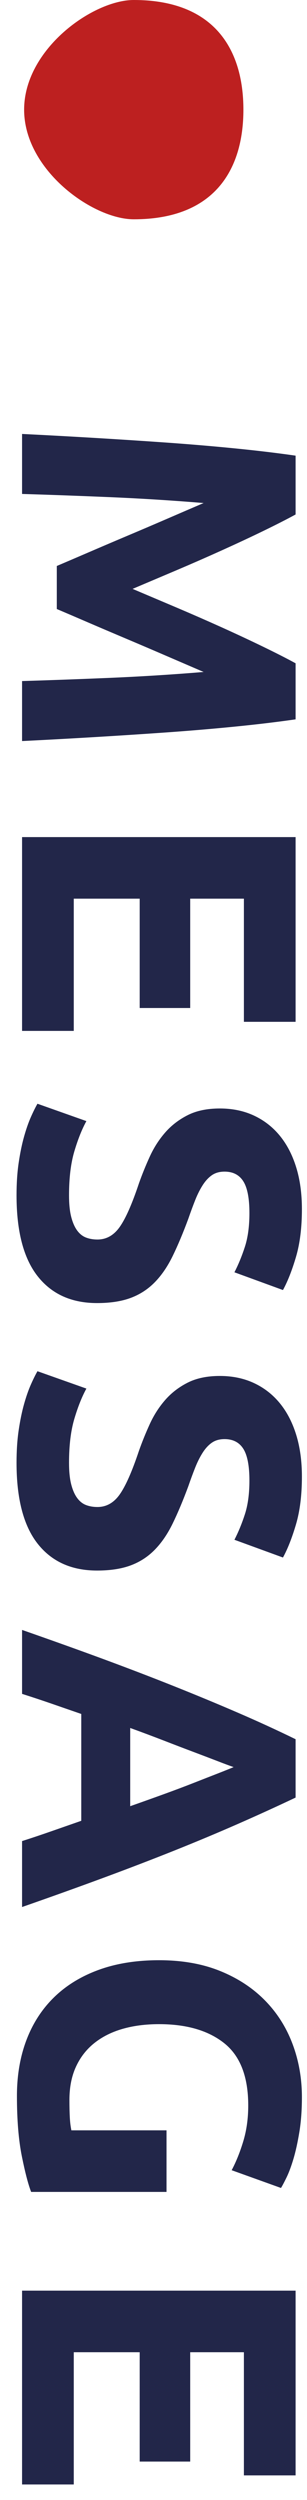 <svg 
 xmlns="http://www.w3.org/2000/svg"
 xmlns:xlink="http://www.w3.org/1999/xlink"
 width="14px" height="114px">
<path fill-rule="evenodd"  fill="rgb(34, 38, 73)"
 d="M13.498,69.511 C13.318,70.123 13.120,70.627 12.904,71.023 L10.690,70.213 C10.870,69.865 11.029,69.478 11.167,69.052 C11.305,68.626 11.374,68.113 11.374,67.513 C11.374,66.841 11.281,66.358 11.095,66.064 C10.909,65.770 10.624,65.623 10.240,65.623 C10.012,65.623 9.820,65.677 9.664,65.785 C9.508,65.893 9.367,66.046 9.241,66.244 C9.115,66.442 9.001,66.670 8.899,66.928 C8.797,67.186 8.692,67.471 8.584,67.783 C8.344,68.431 8.107,68.995 7.873,69.475 C7.639,69.955 7.366,70.354 7.054,70.672 C6.742,70.990 6.376,71.227 5.956,71.383 C5.536,71.539 5.026,71.617 4.426,71.617 C3.262,71.617 2.359,71.209 1.717,70.393 C1.075,69.577 0.754,68.347 0.754,66.703 C0.754,66.151 0.787,65.653 0.853,65.209 C0.919,64.765 1.000,64.372 1.096,64.030 C1.192,63.688 1.294,63.394 1.402,63.148 C1.510,62.902 1.612,62.695 1.708,62.527 L3.940,63.319 C3.736,63.691 3.553,64.150 3.391,64.696 C3.229,65.242 3.148,65.911 3.148,66.703 C3.148,67.099 3.181,67.426 3.247,67.684 C3.313,67.942 3.403,68.149 3.517,68.305 C3.631,68.461 3.766,68.569 3.922,68.629 C4.078,68.689 4.252,68.719 4.444,68.719 C4.852,68.719 5.191,68.527 5.461,68.143 C5.731,67.759 6.022,67.099 6.334,66.163 C6.478,65.755 6.643,65.347 6.829,64.939 C7.015,64.531 7.249,64.165 7.531,63.841 C7.813,63.517 8.155,63.253 8.557,63.049 C8.959,62.845 9.448,62.743 10.024,62.743 C10.600,62.743 11.119,62.851 11.581,63.067 C12.043,63.283 12.436,63.589 12.760,63.985 C13.084,64.381 13.333,64.861 13.507,65.425 C13.681,65.989 13.768,66.625 13.768,67.333 C13.768,68.173 13.678,68.899 13.498,69.511 ZM13.498,57.314 C13.318,57.926 13.120,58.430 12.904,58.826 L10.690,58.016 C10.870,57.668 11.029,57.281 11.167,56.855 C11.305,56.429 11.374,55.916 11.374,55.316 C11.374,54.644 11.281,54.161 11.095,53.867 C10.909,53.573 10.624,53.426 10.240,53.426 C10.012,53.426 9.820,53.480 9.664,53.588 C9.508,53.696 9.367,53.849 9.241,54.047 C9.115,54.245 9.001,54.473 8.899,54.731 C8.797,54.989 8.692,55.274 8.584,55.586 C8.344,56.234 8.107,56.798 7.873,57.278 C7.639,57.758 7.366,58.157 7.054,58.475 C6.742,58.793 6.376,59.030 5.956,59.186 C5.536,59.342 5.026,59.420 4.426,59.420 C3.262,59.420 2.359,59.012 1.717,58.196 C1.075,57.380 0.754,56.150 0.754,54.506 C0.754,53.954 0.787,53.456 0.853,53.012 C0.919,52.568 1.000,52.175 1.096,51.833 C1.192,51.491 1.294,51.197 1.402,50.951 C1.510,50.705 1.612,50.498 1.708,50.330 L3.940,51.122 C3.736,51.494 3.553,51.953 3.391,52.499 C3.229,53.045 3.148,53.714 3.148,54.506 C3.148,54.902 3.181,55.229 3.247,55.487 C3.313,55.745 3.403,55.952 3.517,56.108 C3.631,56.264 3.766,56.372 3.922,56.432 C4.078,56.492 4.252,56.522 4.444,56.522 C4.852,56.522 5.191,56.330 5.461,55.946 C5.731,55.562 6.022,54.902 6.334,53.966 C6.478,53.558 6.643,53.150 6.829,52.742 C7.015,52.334 7.249,51.968 7.531,51.644 C7.813,51.320 8.155,51.056 8.557,50.852 C8.959,50.648 9.448,50.546 10.024,50.546 C10.600,50.546 11.119,50.654 11.581,50.870 C12.043,51.086 12.436,51.392 12.760,51.788 C13.084,52.184 13.333,52.664 13.507,53.228 C13.681,53.792 13.768,54.428 13.768,55.136 C13.768,55.976 13.678,56.702 13.498,57.314 ZM11.122,40.979 L8.674,40.979 L8.674,45.965 L6.370,45.965 L6.370,40.979 L3.364,40.979 L3.364,47.009 L1.006,47.009 L1.006,38.171 L13.480,38.171 L13.480,46.595 L11.122,46.595 L11.122,40.979 ZM7.495,33.405 C6.385,33.483 5.272,33.555 4.156,33.621 C3.040,33.687 1.990,33.744 1.006,33.792 L1.006,31.056 C2.218,31.020 3.538,30.972 4.966,30.912 C6.394,30.852 7.834,30.762 9.286,30.642 C8.782,30.425 8.224,30.184 7.612,29.920 C7.000,29.655 6.388,29.393 5.776,29.134 C5.164,28.875 4.579,28.626 4.021,28.385 C3.463,28.144 2.986,27.939 2.590,27.771 L2.590,25.809 C2.986,25.640 3.463,25.436 4.021,25.195 C4.579,24.954 5.164,24.704 5.776,24.445 C6.388,24.187 7.000,23.925 7.612,23.660 C8.224,23.395 8.782,23.154 9.286,22.938 C7.834,22.818 6.394,22.728 4.966,22.668 C3.538,22.608 2.218,22.560 1.006,22.524 L1.006,19.788 C1.990,19.836 3.040,19.893 4.156,19.959 C5.272,20.025 6.385,20.097 7.495,20.175 C8.605,20.253 9.673,20.343 10.699,20.445 C11.725,20.547 12.652,20.658 13.480,20.778 L13.480,23.460 C13.084,23.676 12.595,23.926 12.013,24.209 C11.431,24.492 10.801,24.786 10.123,25.093 C9.445,25.400 8.752,25.704 8.044,26.005 C7.336,26.305 6.670,26.588 6.046,26.853 C6.670,27.118 7.336,27.400 8.044,27.701 C8.752,28.002 9.445,28.306 10.123,28.612 C10.801,28.919 11.431,29.214 12.013,29.497 C12.595,29.780 13.084,30.029 13.480,30.246 L13.480,32.802 C12.652,32.922 11.725,33.033 10.699,33.135 C9.673,33.237 8.605,33.327 7.495,33.405 ZM2.338,77.682 C1.881,77.524 1.436,77.377 1.006,77.240 L1.006,74.324 C2.350,74.794 3.592,75.239 4.732,75.660 C5.872,76.082 6.946,76.494 7.954,76.897 C8.962,77.300 9.919,77.697 10.825,78.089 C11.731,78.480 12.616,78.886 13.480,79.308 L13.480,81.969 C12.616,82.379 11.731,82.783 10.825,83.181 C9.919,83.579 8.962,83.980 7.954,84.384 C6.946,84.787 5.872,85.200 4.732,85.622 C3.592,86.044 2.350,86.490 1.006,86.960 L1.006,83.953 C1.440,83.814 1.885,83.665 2.341,83.505 C2.798,83.345 3.253,83.186 3.706,83.028 L3.706,78.156 C3.251,77.999 2.795,77.841 2.338,77.682 ZM5.938,82.362 C6.479,82.171 6.996,81.986 7.489,81.807 C7.981,81.628 8.432,81.458 8.841,81.297 C9.250,81.136 9.610,80.995 9.921,80.874 C10.233,80.752 10.477,80.654 10.654,80.579 C10.473,80.517 10.226,80.425 9.915,80.304 C9.603,80.184 9.243,80.046 8.834,79.892 C8.425,79.738 7.975,79.566 7.484,79.375 C6.993,79.185 6.477,78.991 5.938,78.795 L5.938,82.362 ZM1.204,93.030 C1.492,92.268 1.912,91.617 2.464,91.077 C3.016,90.537 3.694,90.120 4.498,89.826 C5.302,89.532 6.220,89.385 7.252,89.385 C8.296,89.385 9.220,89.547 10.024,89.871 C10.828,90.195 11.509,90.639 12.067,91.203 C12.625,91.767 13.048,92.430 13.336,93.192 C13.624,93.954 13.768,94.767 13.768,95.631 C13.768,96.219 13.729,96.750 13.651,97.224 C13.573,97.698 13.483,98.106 13.381,98.448 C13.279,98.790 13.174,99.072 13.066,99.294 C12.958,99.516 12.874,99.675 12.814,99.771 L10.564,98.961 C10.768,98.577 10.945,98.136 11.095,97.638 C11.245,97.140 11.320,96.597 11.320,96.009 C11.320,94.701 10.957,93.756 10.231,93.174 C9.505,92.592 8.512,92.301 7.252,92.301 C6.640,92.301 6.085,92.373 5.587,92.517 C5.089,92.661 4.660,92.877 4.300,93.165 C3.940,93.453 3.661,93.813 3.463,94.245 C3.265,94.677 3.166,95.181 3.166,95.757 C3.166,96.069 3.172,96.336 3.184,96.558 C3.196,96.780 3.220,96.975 3.256,97.143 L7.594,97.143 L7.594,99.951 L1.420,99.951 C1.288,99.615 1.147,99.075 0.997,98.331 C0.847,97.587 0.772,96.669 0.772,95.577 C0.772,94.641 0.916,93.792 1.204,93.030 ZM13.480,112.877 L11.122,112.877 L11.122,107.261 L8.674,107.261 L8.674,112.247 L6.370,112.247 L6.370,107.261 L3.364,107.261 L3.364,113.291 L1.006,113.291 L1.006,104.453 L13.480,104.453 L13.480,112.877 Z"/>
<path fill-rule="evenodd"  fill="rgb(189, 32, 32)"
 d="M6.1,-0.000 C9.762,-0.000 11.1,2.239 11.1,5.001 C11.1,7.761 9.762,10.000 6.1,10.000 C4.239,10.000 1.1,7.761 1.1,5.001 C1.1,2.239 4.239,-0.000 6.1,-0.000 Z"/>
</svg>